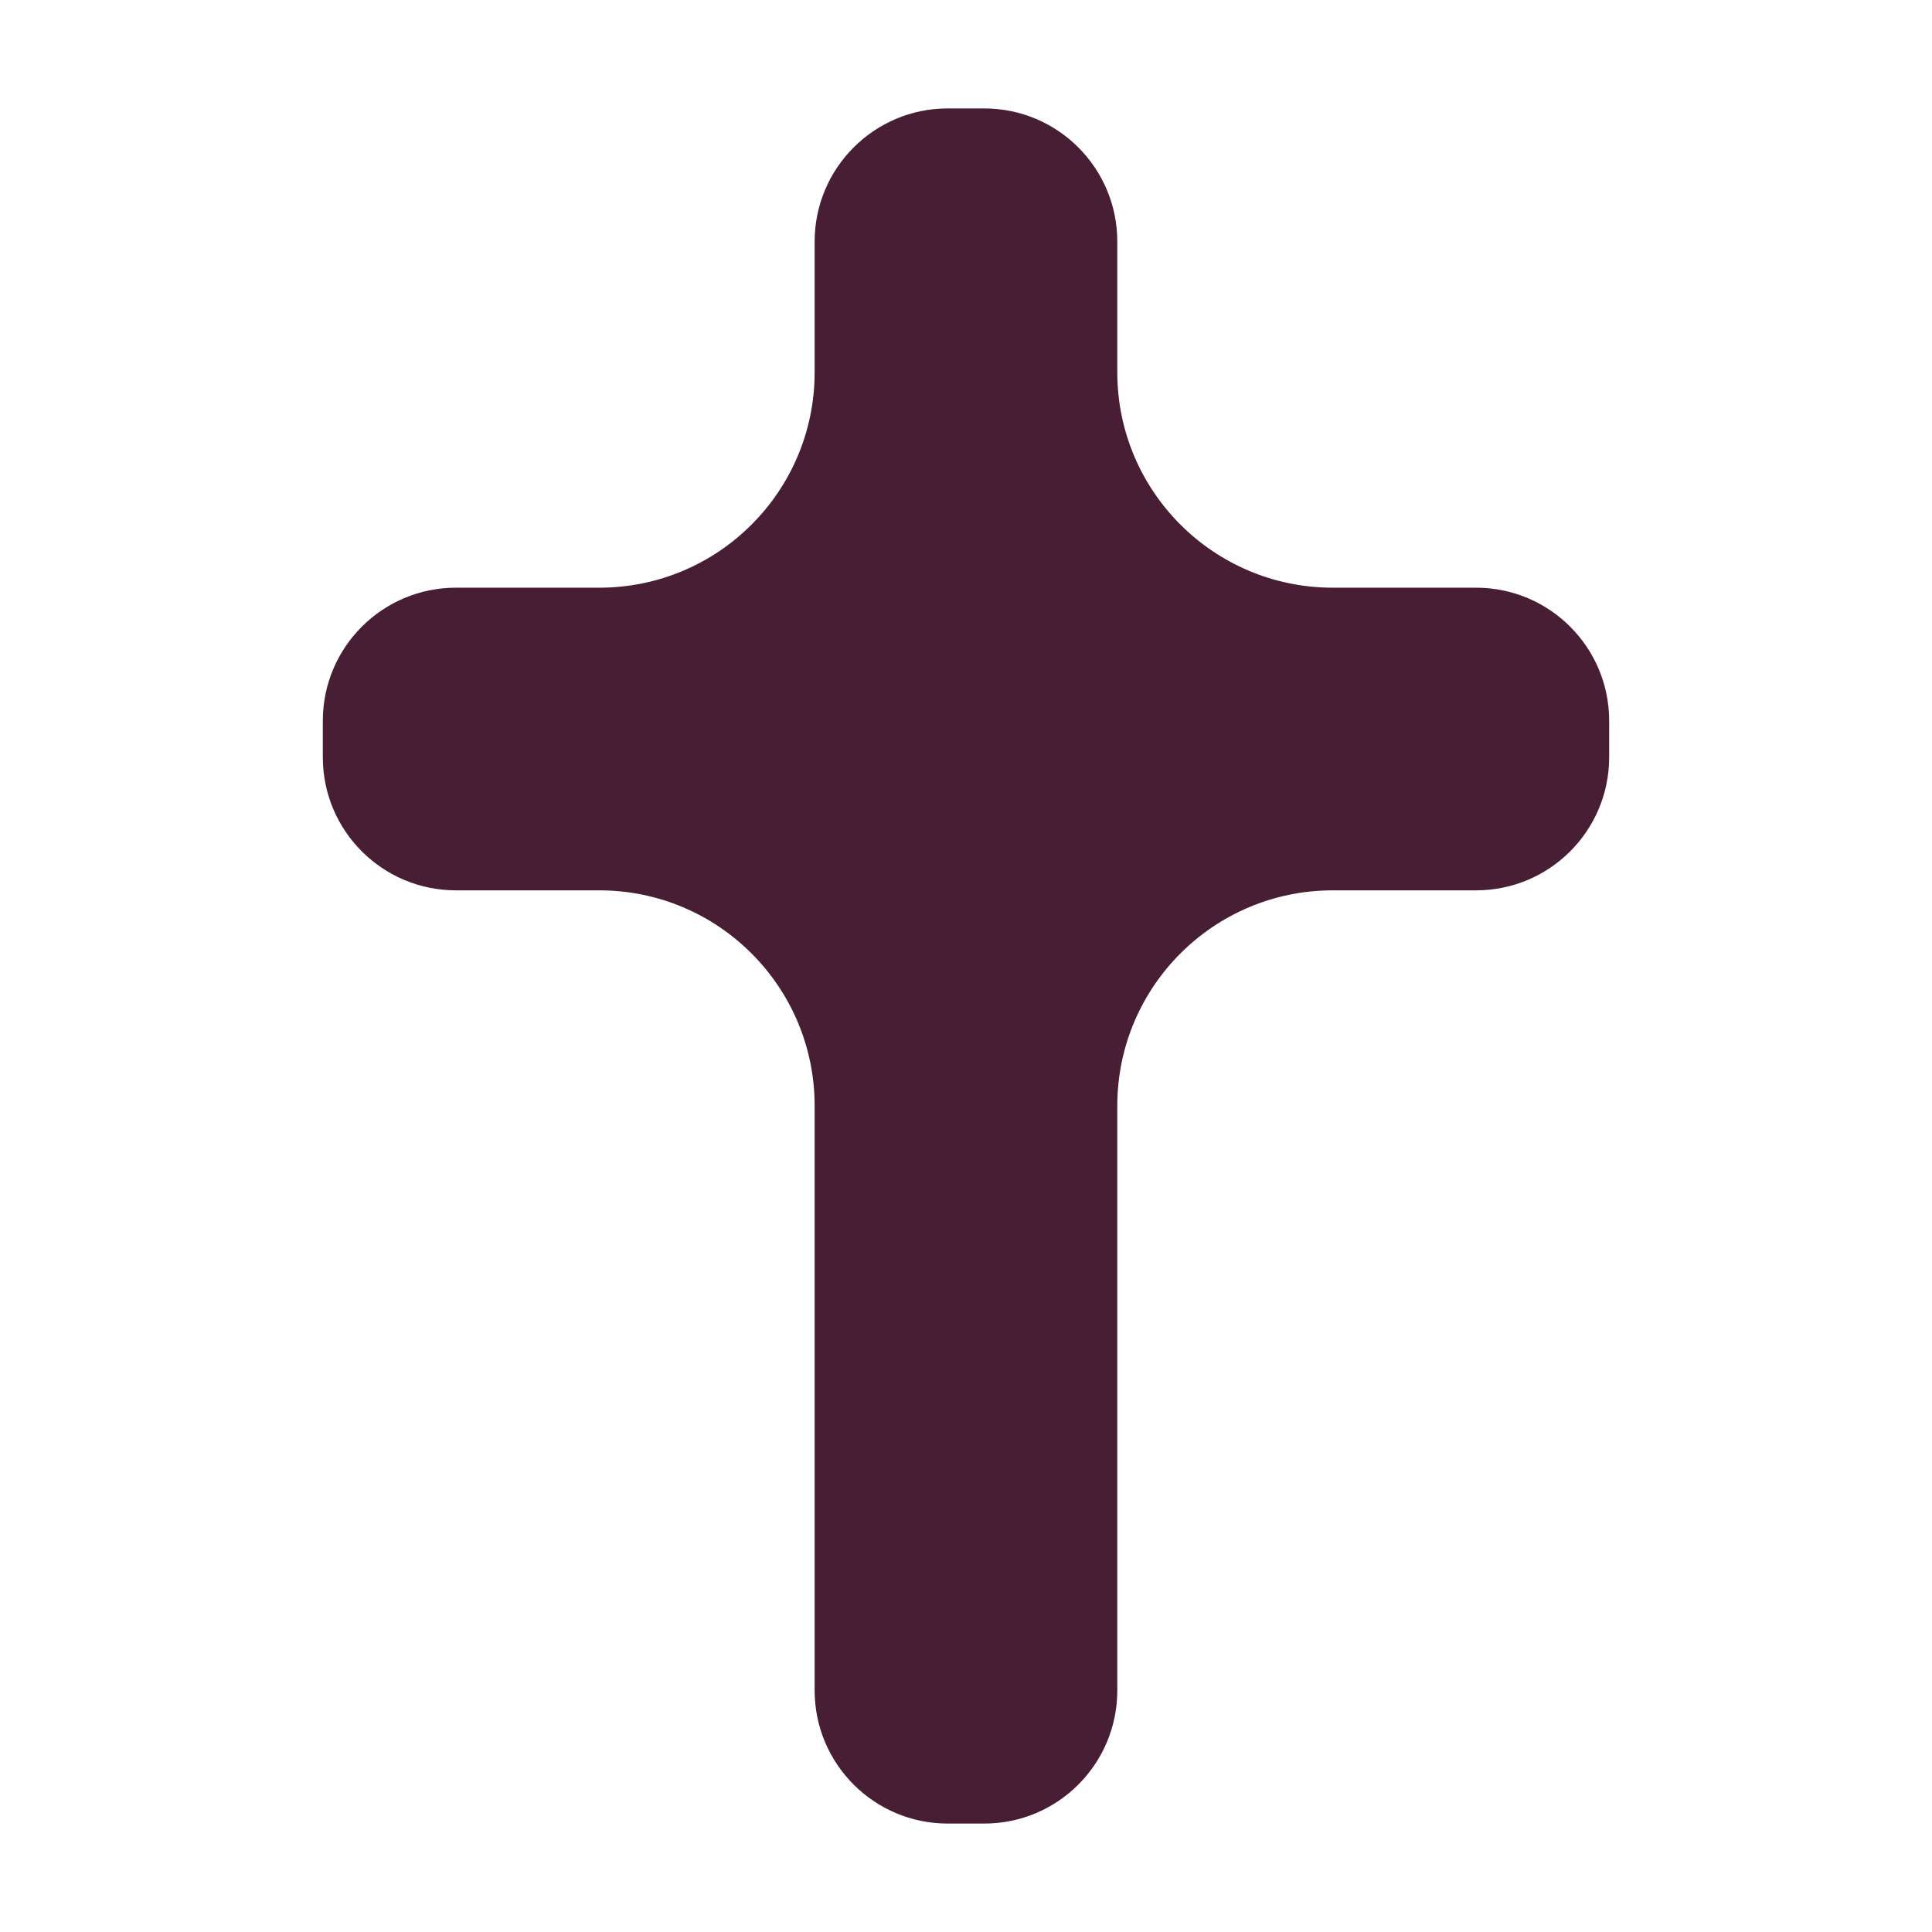 <svg width="32" height="32" viewBox="0 0 32 32" fill="none" xmlns="http://www.w3.org/2000/svg">
<rect width="32" height="32" fill="white"/>
<path d="M16.302 1.796C17.52 1.796 18.506 2.783 18.506 4.001V6.166C18.506 8.137 20.104 9.734 22.075 9.734H24.448C25.666 9.734 26.652 10.721 26.653 11.938V12.543C26.652 13.76 25.666 14.747 24.448 14.747H22.075C20.104 14.747 18.506 16.345 18.506 18.316V27.999C18.506 29.217 17.52 30.204 16.302 30.204H15.697C14.48 30.204 13.493 29.216 13.493 27.999V18.316C13.493 16.345 11.896 14.747 9.925 14.747H7.552C6.335 14.747 5.347 13.761 5.347 12.543V11.938C5.347 10.721 6.335 9.734 7.552 9.734H9.925C11.896 9.734 13.493 8.137 13.493 6.166V4.001C13.493 2.784 14.48 1.796 15.697 1.796H16.302Z" fill="#481E35"/>
</svg>
